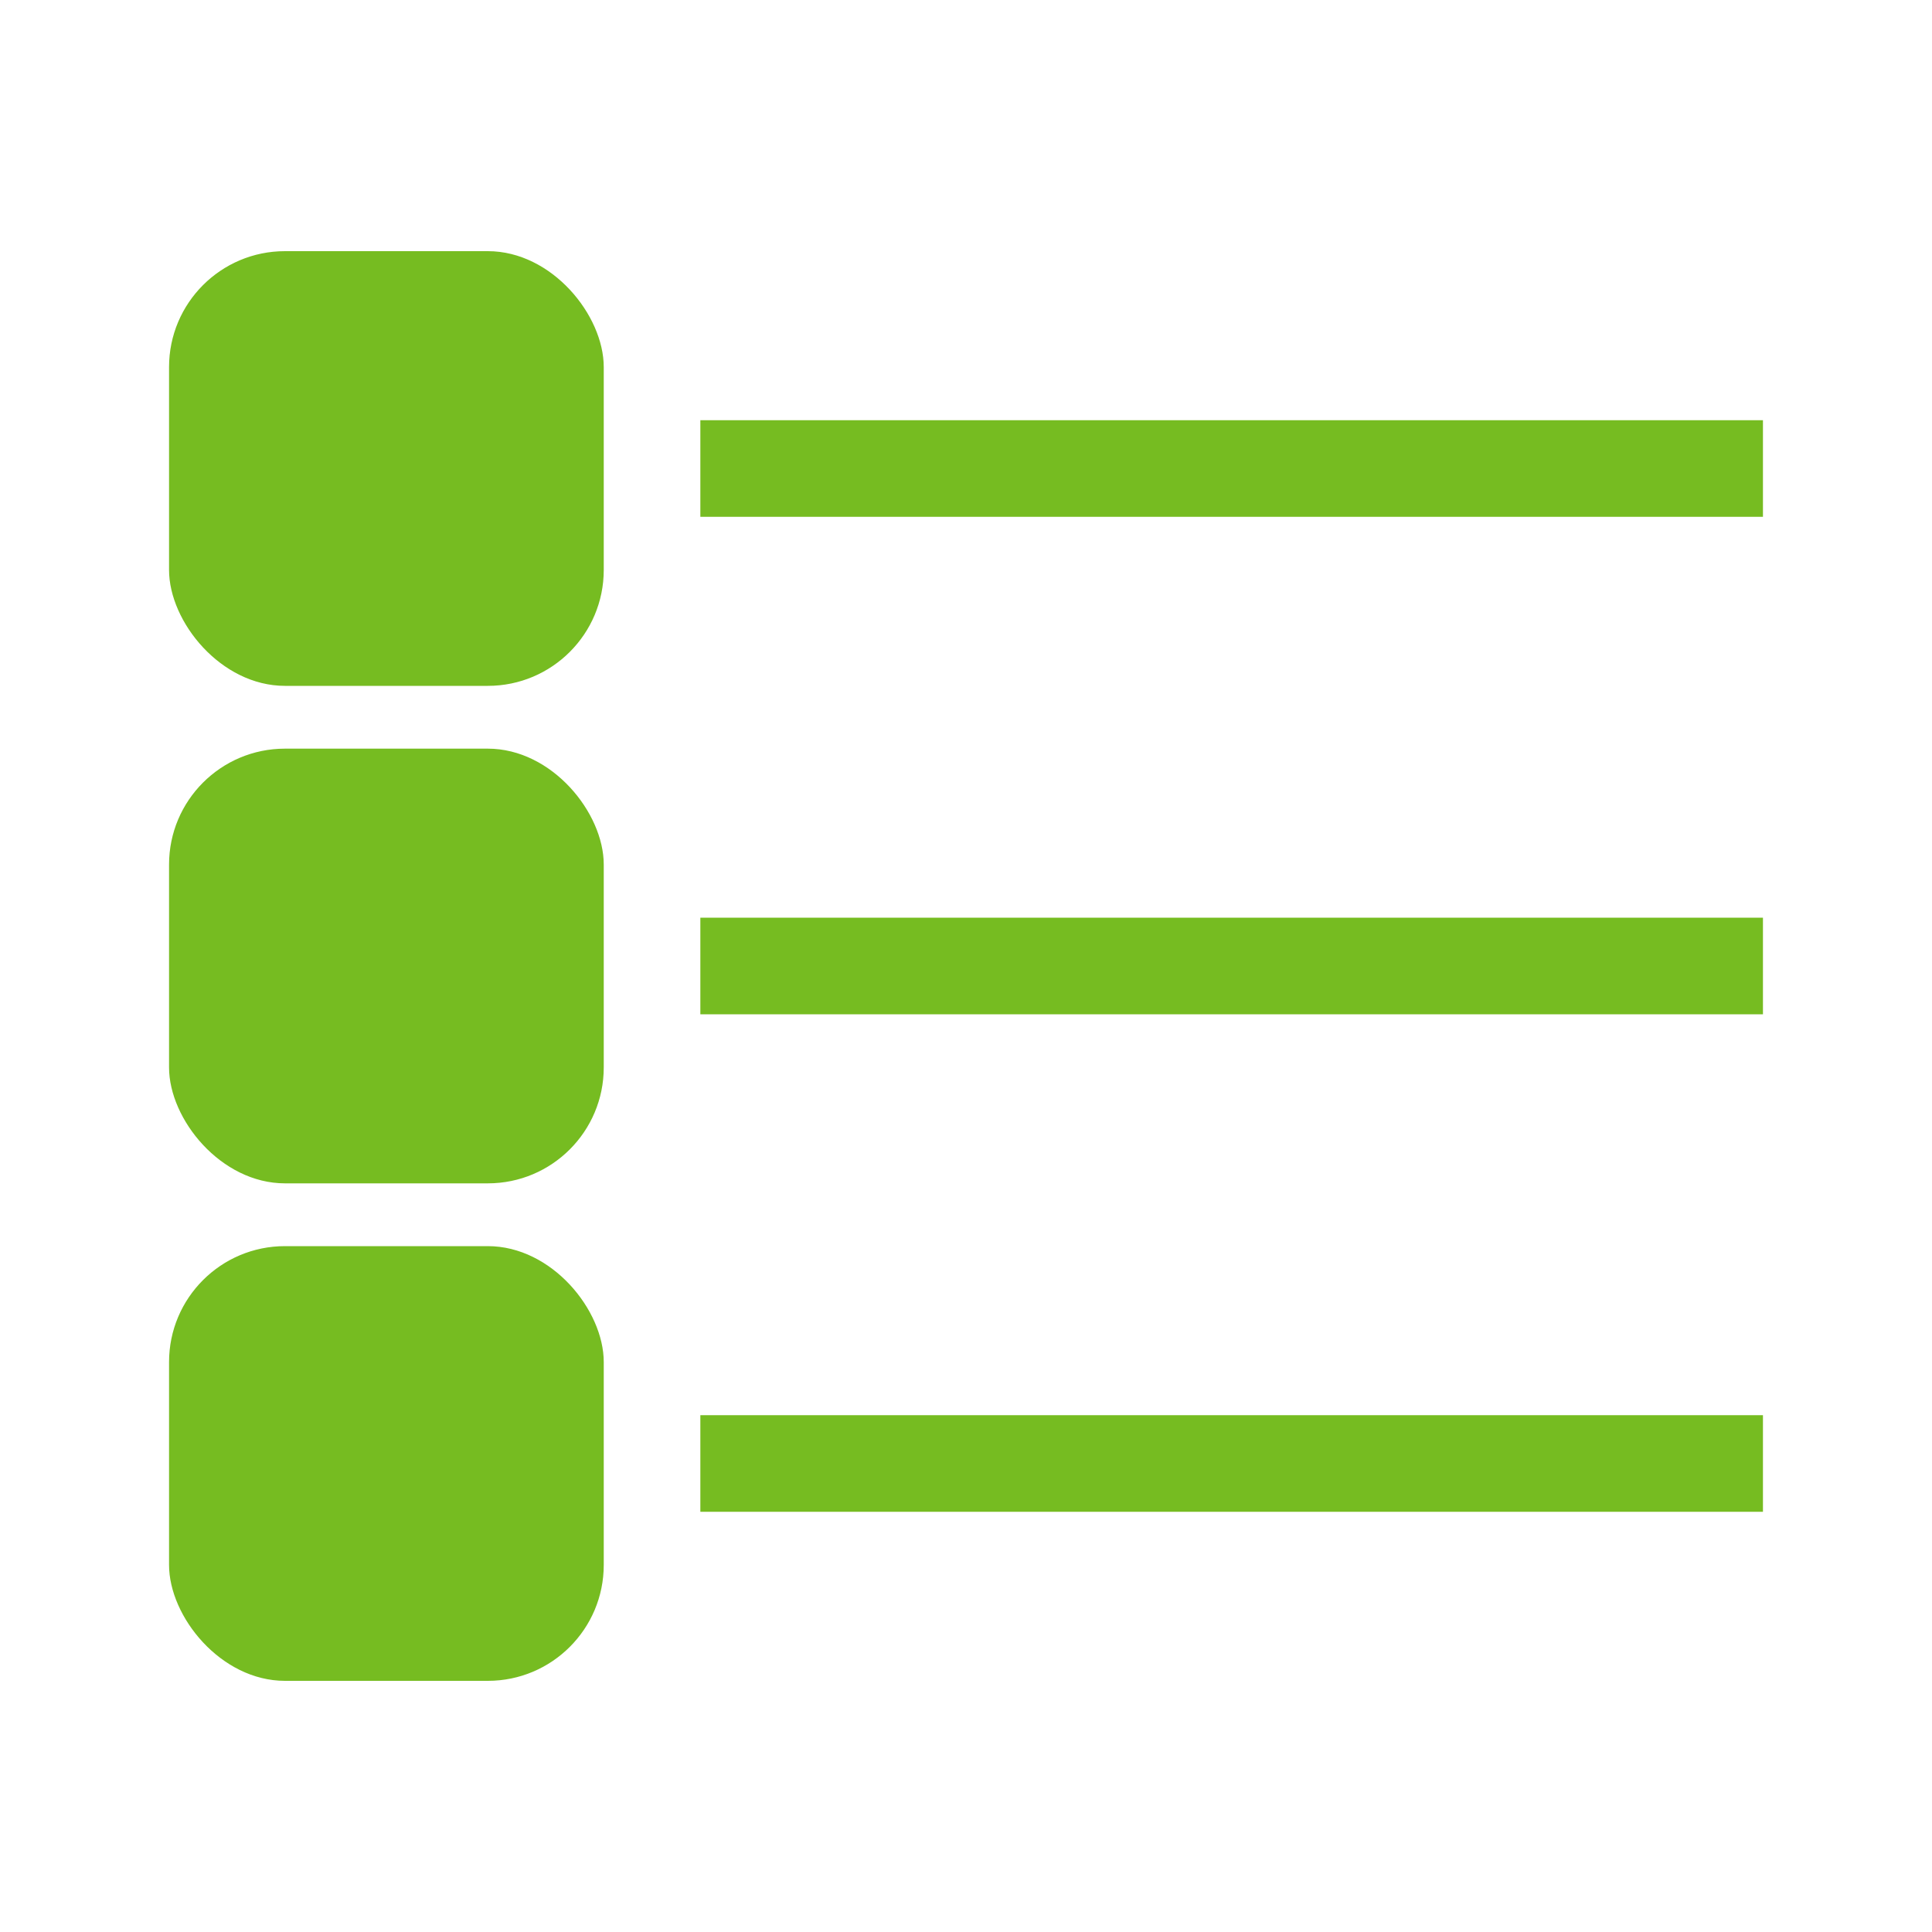 <?xml version="1.0" encoding="UTF-8"?> <svg xmlns="http://www.w3.org/2000/svg" id="f33e8f21-3a39-4ff9-8378-125200656007" data-name="Layer 1" viewBox="0 0 200 200"><defs><style>.b66adc49-9883-4514-8997-23f2aa550497{fill:#76bc21;}</style></defs><rect class="b66adc49-9883-4514-8997-23f2aa550497" x="17.5" y="26" width="45" height="45" rx="12"></rect><rect class="b66adc49-9883-4514-8997-23f2aa550497" x="17.5" y="77.5" width="45" height="45" rx="12"></rect><rect class="b66adc49-9883-4514-8997-23f2aa550497" x="17.5" y="129" width="45" height="45" rx="12"></rect><rect class="b66adc49-9883-4514-8997-23f2aa550497" x="72.5" y="43.5" width="110" height="10"></rect><rect class="b66adc49-9883-4514-8997-23f2aa550497" x="72.5" y="95" width="110" height="10"></rect><rect class="b66adc49-9883-4514-8997-23f2aa550497" x="72.5" y="146.5" width="110" height="10"></rect></svg> 